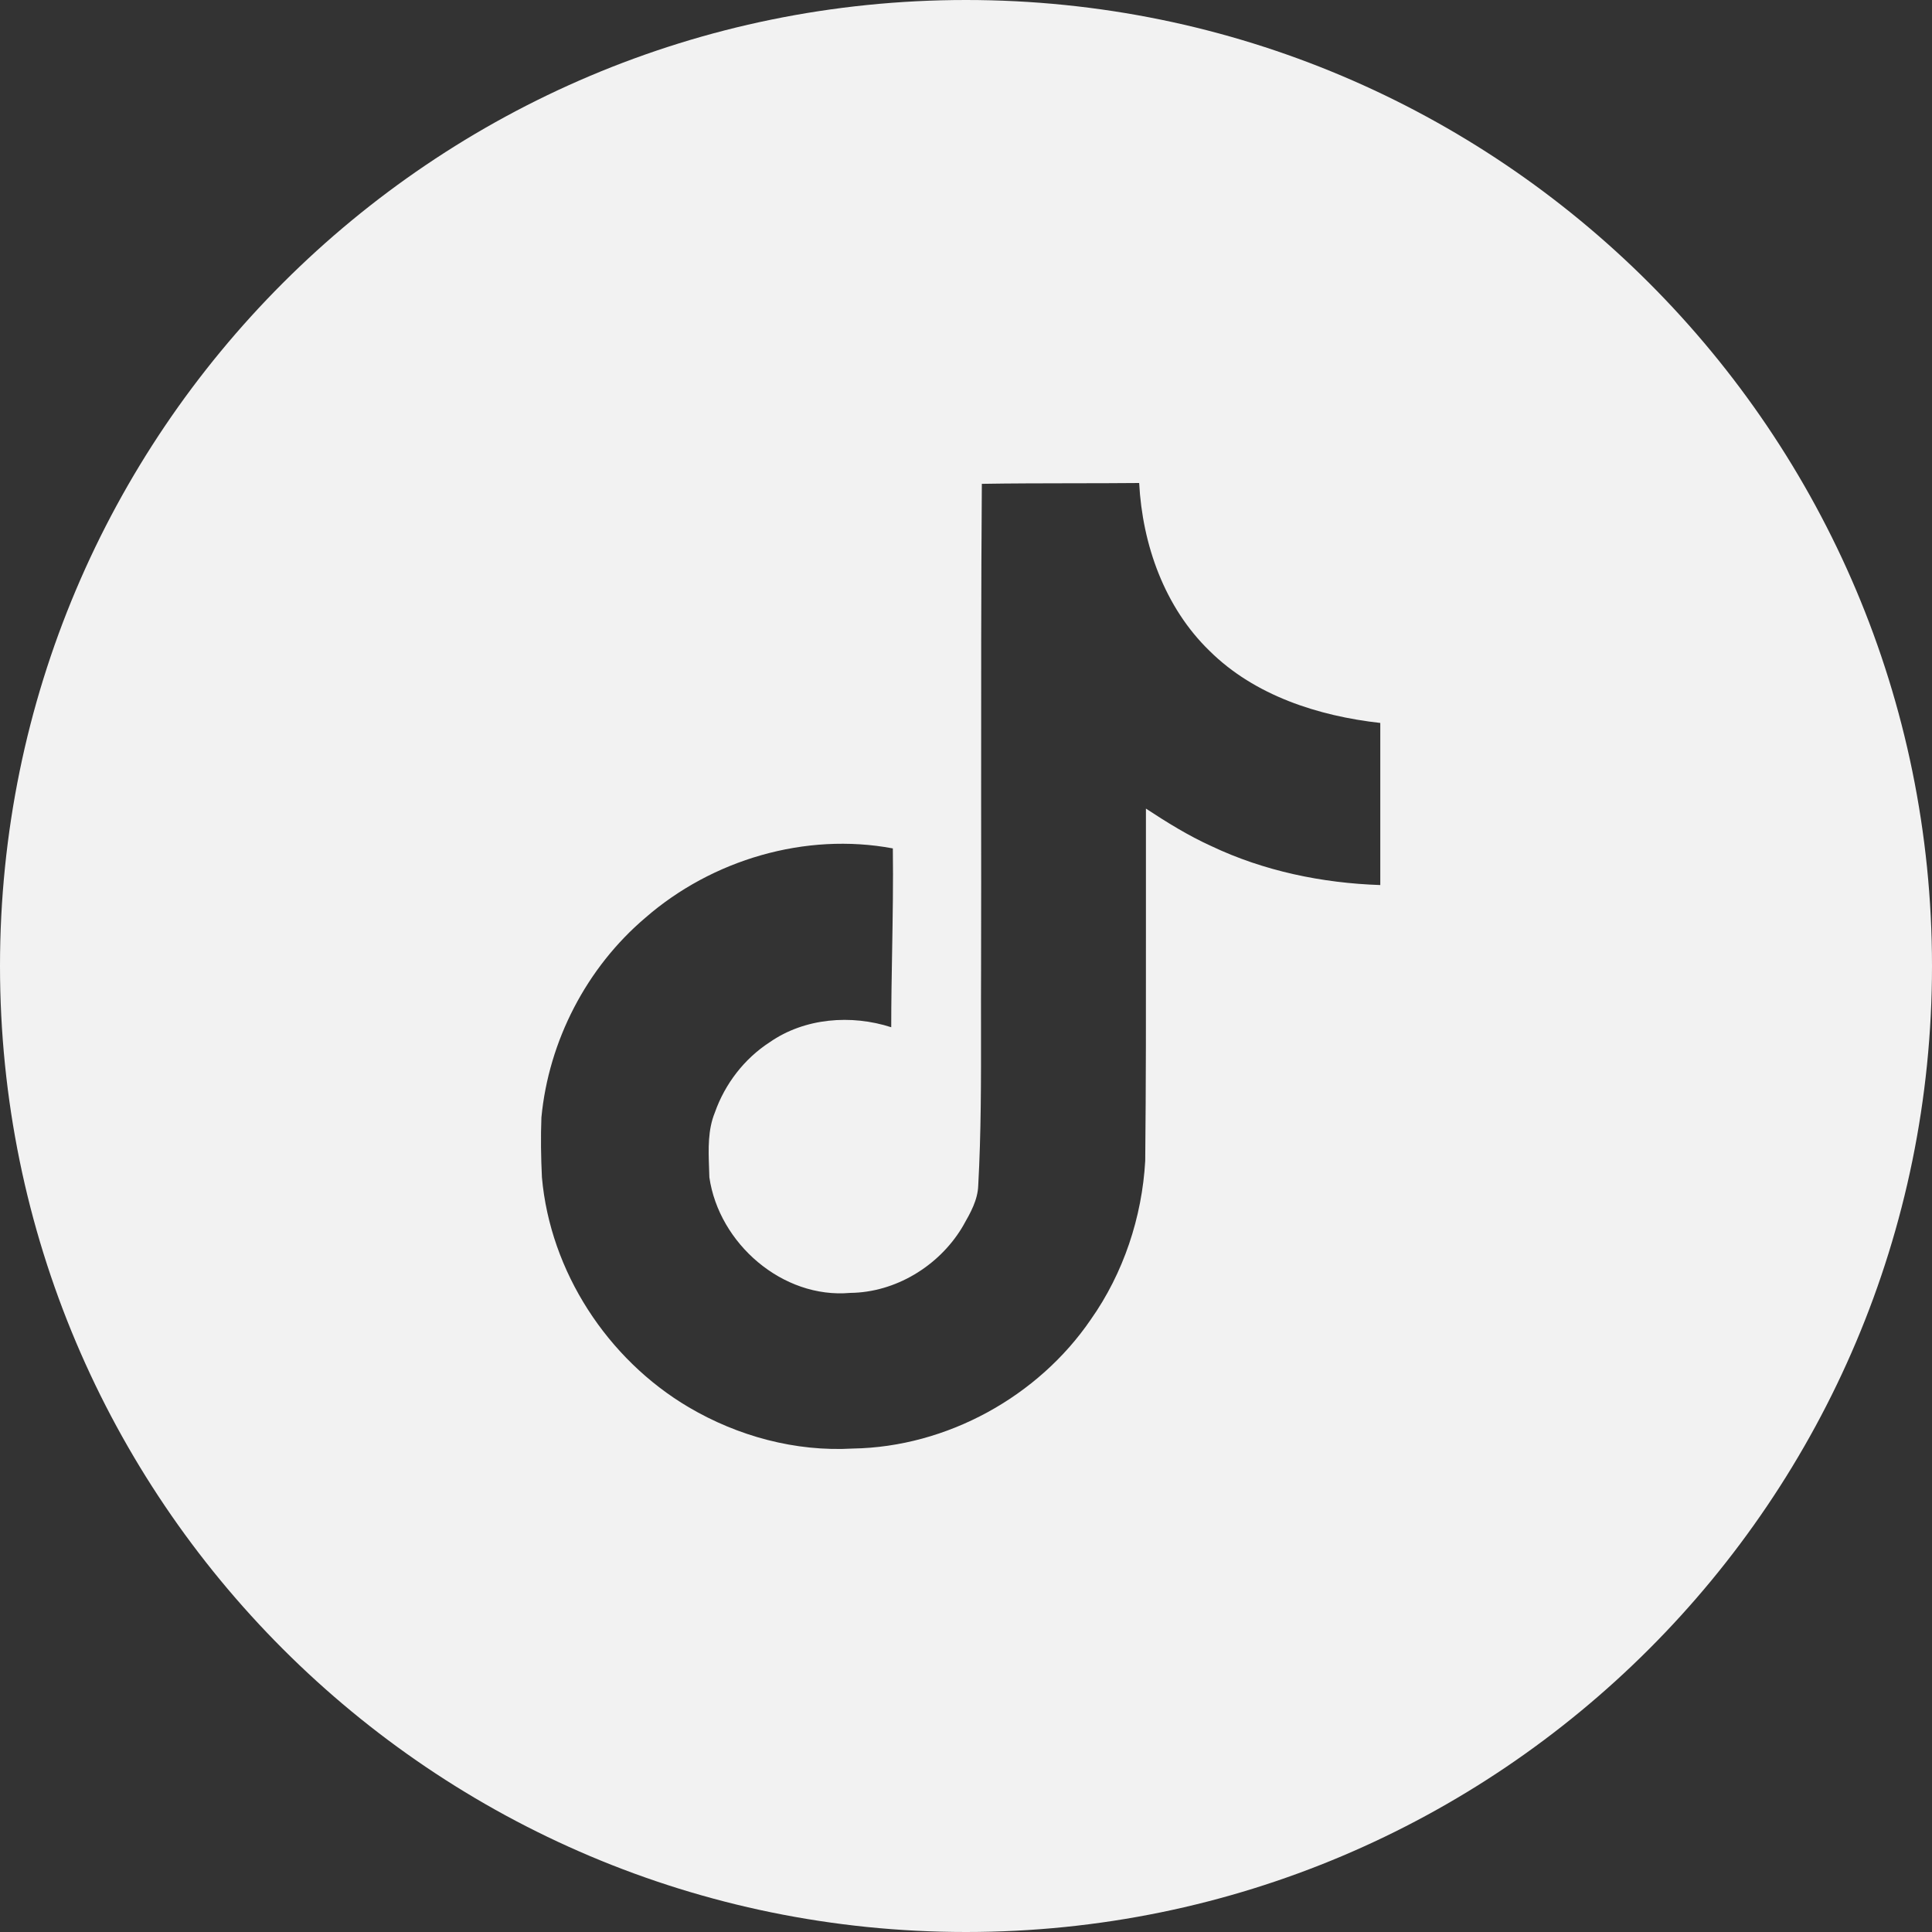 <?xml version="1.0" encoding="UTF-8"?> <svg xmlns="http://www.w3.org/2000/svg" width="30" height="30" viewBox="0 0 30 30" fill="none"><rect x="0" y="0" width="30" height="30" fill="#333333" stroke="none"/><path fill-rule="evenodd" clip-rule="evenodd" d="M15 30C23.284 30 30 23.284 30 15C30 6.716 23.284 0 15 0C6.716 0 0 6.716 0 15C0 23.284 6.716 30 15 30ZM16.648 7.504C16.182 7.505 15.715 7.505 15.246 7.513L15.246 7.513C15.234 9.124 15.235 10.736 15.235 12.349C15.236 13.251 15.236 14.154 15.234 15.057C15.232 15.36 15.233 15.663 15.233 15.965C15.234 16.779 15.235 17.591 15.19 18.407C15.183 18.633 15.07 18.832 14.96 19.025C14.951 19.04 14.942 19.055 14.933 19.071C14.57 19.664 13.901 20.069 13.203 20.076C12.15 20.17 11.164 19.308 11.015 18.282C11.014 18.232 11.012 18.181 11.01 18.13C11 17.841 10.99 17.546 11.1 17.276C11.256 16.832 11.557 16.439 11.953 16.183C12.494 15.806 13.219 15.75 13.839 15.951C13.839 15.555 13.846 15.16 13.853 14.765C13.862 14.235 13.871 13.704 13.864 13.174C12.506 12.92 11.056 13.349 10.021 14.251C9.108 15.025 8.52 16.163 8.407 17.352C8.395 17.657 8.4 17.969 8.415 18.282C8.544 19.744 9.432 21.107 10.695 21.852C11.457 22.301 12.35 22.544 13.243 22.493C14.701 22.469 16.12 21.688 16.938 20.489C17.446 19.769 17.734 18.899 17.783 18.025C17.795 16.825 17.795 15.623 17.794 14.418C17.793 13.798 17.793 13.177 17.794 12.556C18.119 12.769 18.451 12.976 18.807 13.137C19.625 13.526 20.531 13.713 21.433 13.743V11.226C20.471 11.118 19.482 10.801 18.783 10.108C18.083 9.431 17.739 8.457 17.689 7.5C17.343 7.503 16.996 7.504 16.648 7.504Z" fill="#F2F2F2"></path></svg> 